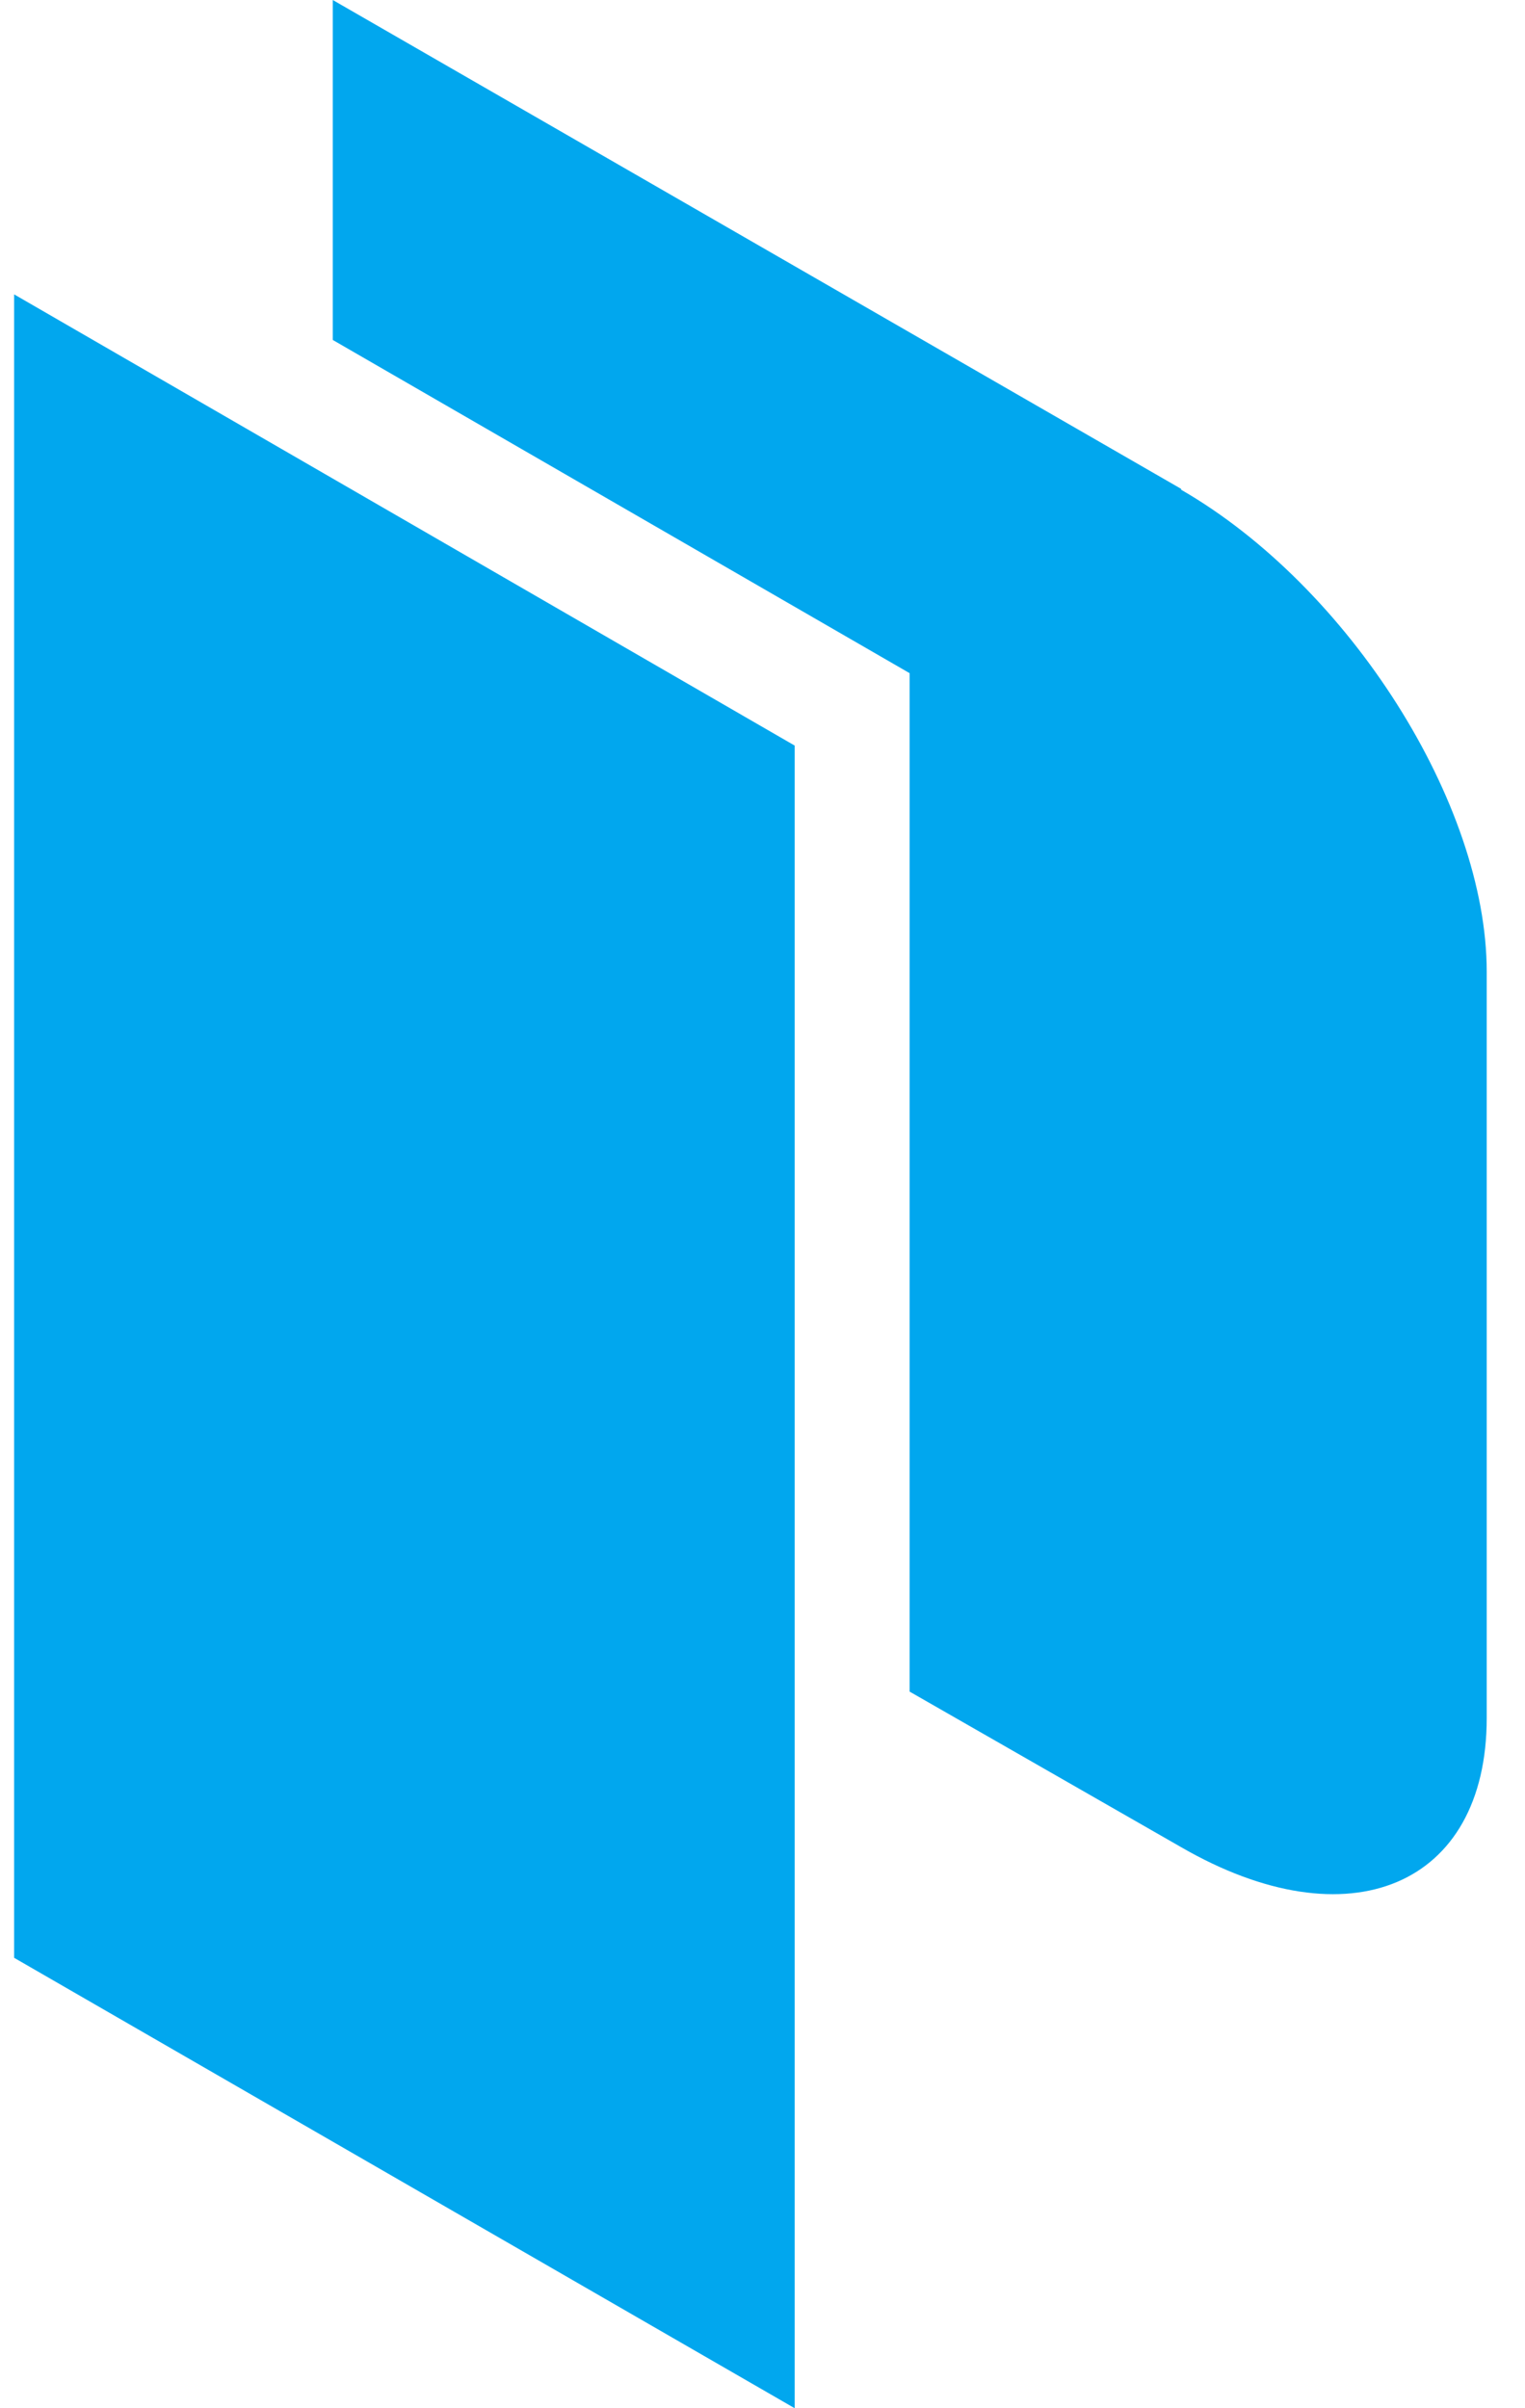 <svg xmlns="http://www.w3.org/2000/svg" width="19" height="30" viewBox="0 0 19 30" fill="none"><path fill-rule="evenodd" clip-rule="evenodd" d="M0.176 3.667L9.901 9.288V30L0.176 24.389V3.667Z" fill="#01A7EE"></path><path d="M14.716 6.09L4.146 0V4.235L11.333 8.386V21.073L14.716 23.011C16.809 24.22 18.523 23.495 18.523 21.402V12.105C18.523 10.012 16.81 7.309 14.716 6.101V6.09Z" fill="#01A7EE"></path></svg>